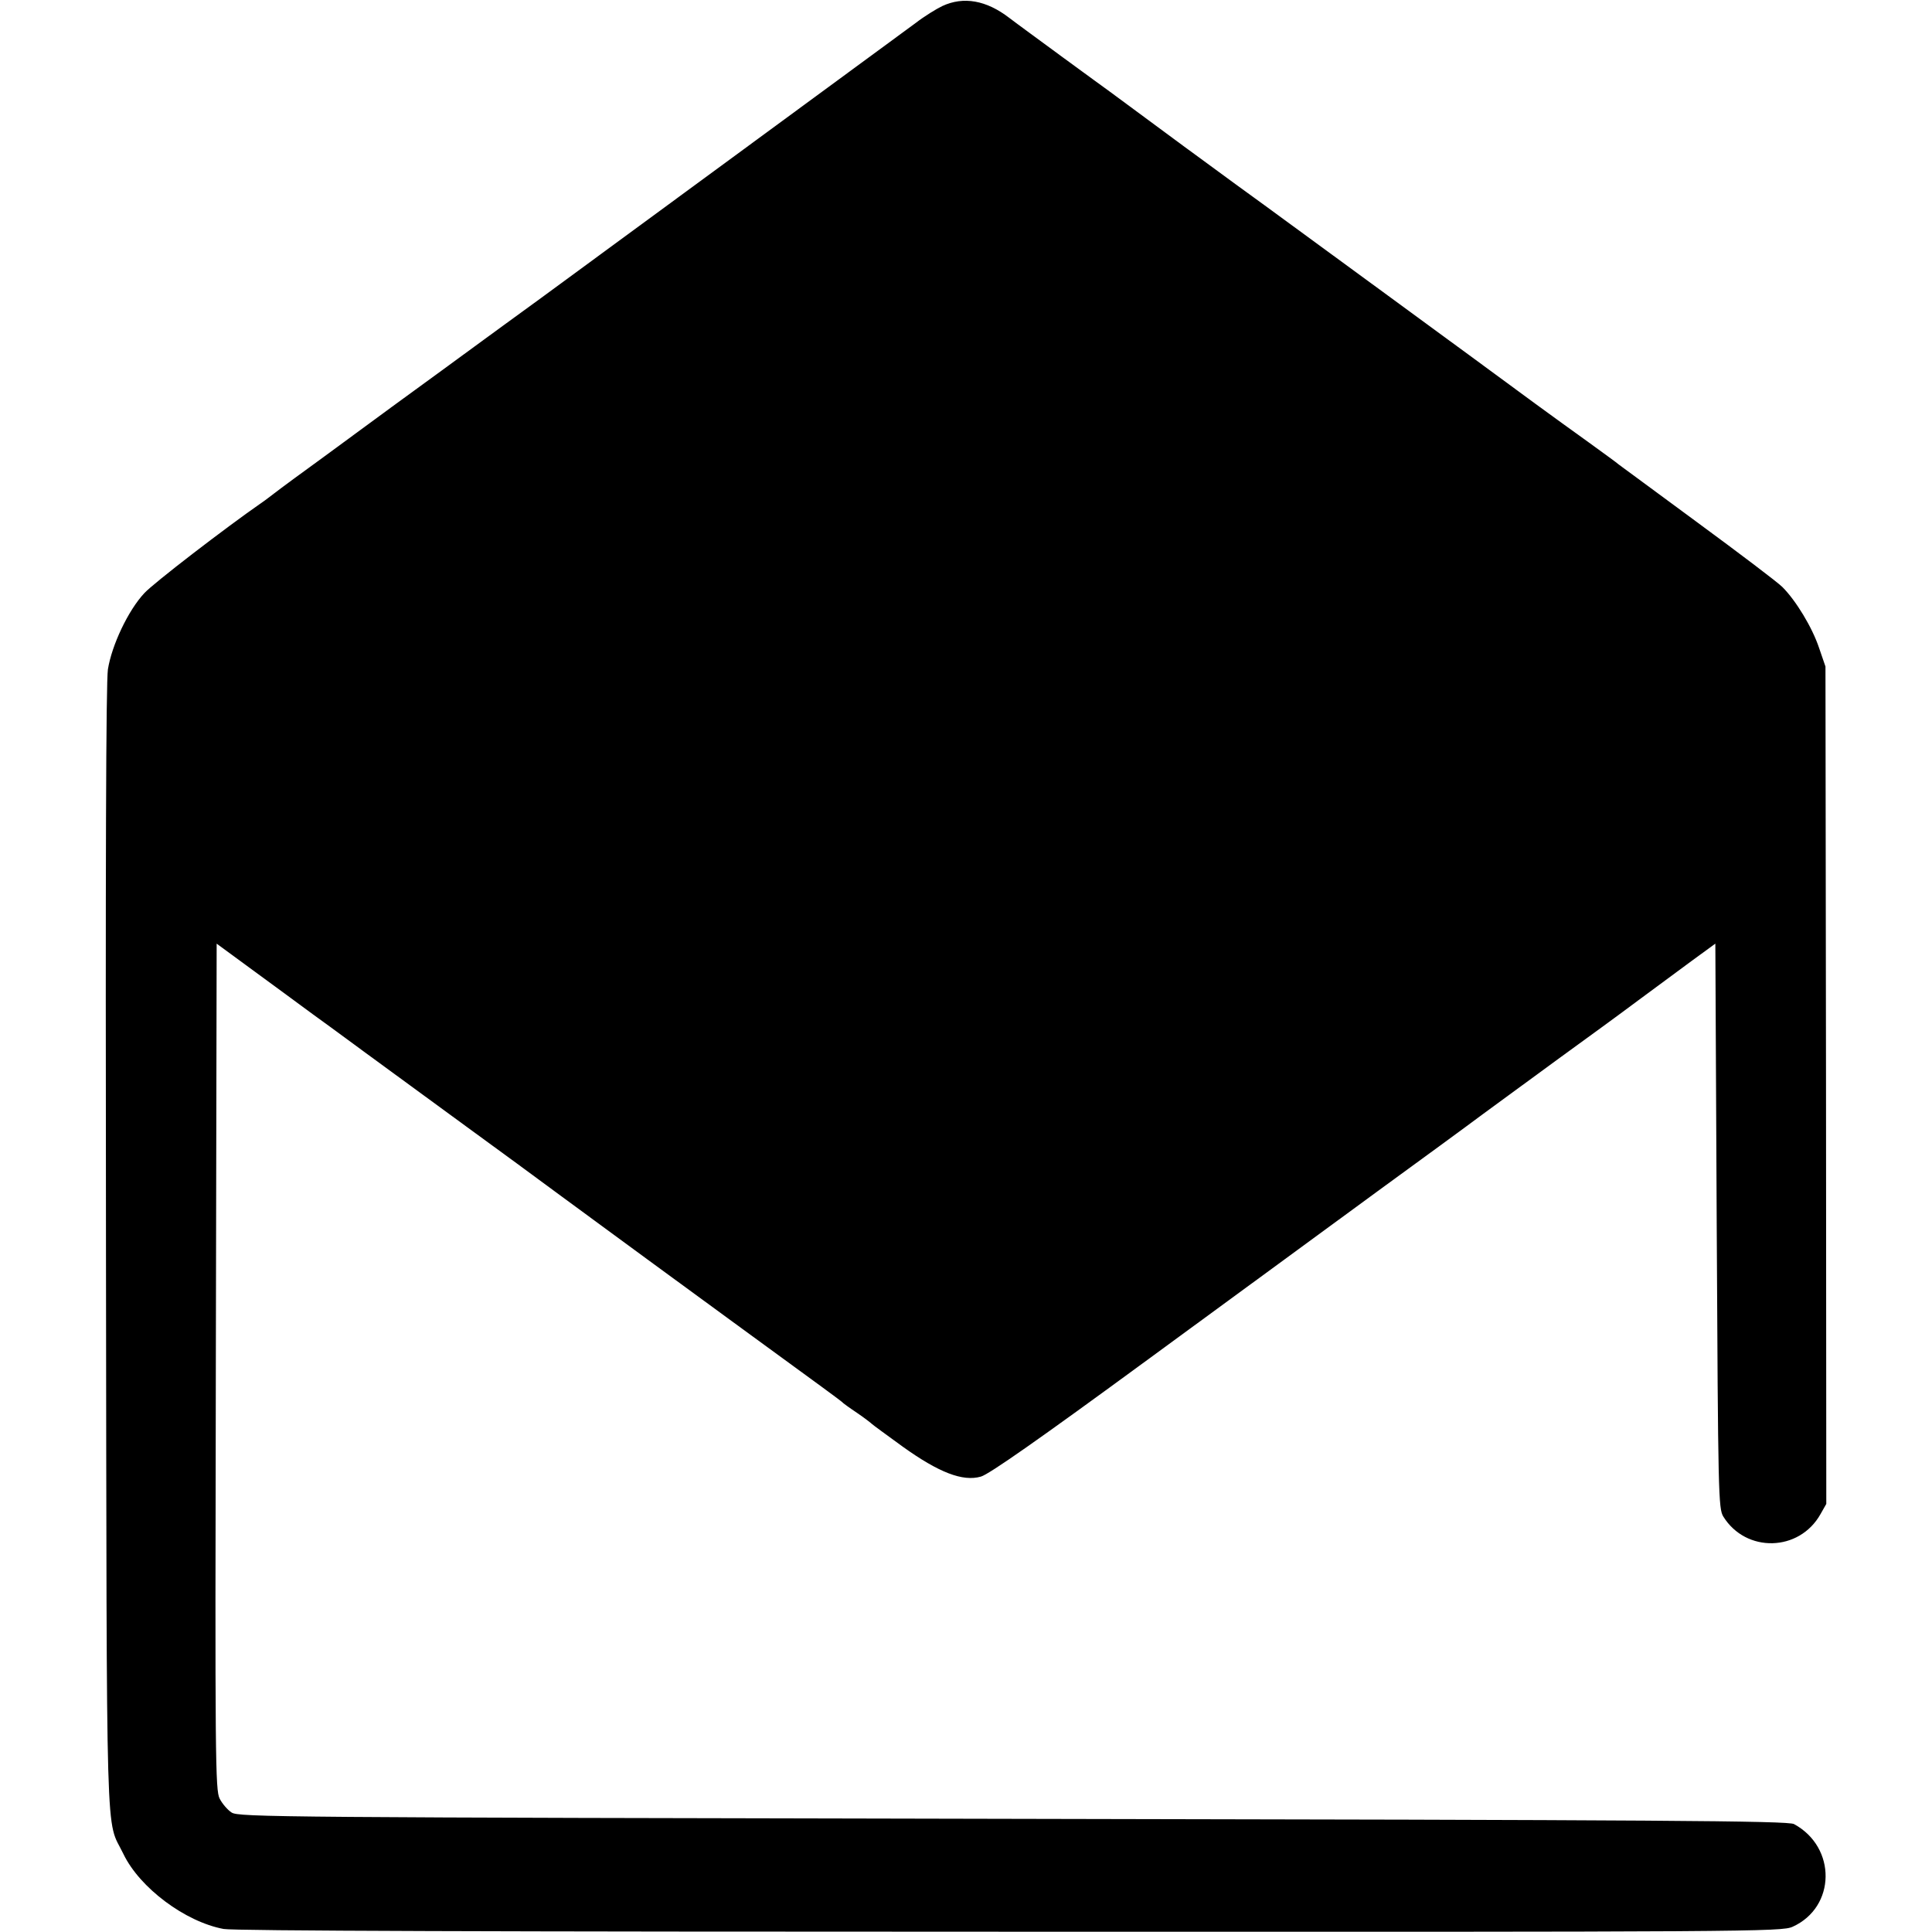 <?xml version="1.0" standalone="no"?>
<!DOCTYPE svg PUBLIC "-//W3C//DTD SVG 20010904//EN"
 "http://www.w3.org/TR/2001/REC-SVG-20010904/DTD/svg10.dtd">
<svg version="1.0" xmlns="http://www.w3.org/2000/svg"
 width="700pt" height="700pt" viewBox="0 0 700 700"
 preserveAspectRatio="xMidYMid meet">
<g transform="translate(0,700) scale(0.1,-0.1)"
fill="#000000" stroke="none">
<path d="M3414 6978 c-21 -10 -65 -37 -96 -61 -31 -23 -313 -230 -625 -459
-312 -229 -642 -471 -733 -538 -91 -66 -199 -145 -240 -175 -41 -30 -176 -129
-300 -219 -124 -91 -234 -172 -245 -180 -65 -47 -163 -119 -182 -134 -12 -9
-31 -24 -43 -32 -134 -93 -394 -293 -427 -329 -59 -63 -118 -189 -132 -276 -7
-48 -9 -702 -7 -2105 3 -2238 -2 -2052 63 -2187 59 -123 224 -246 363 -272 36
-7 998 -10 2850 -10 2692 -1 2796 0 2835 18 157 71 160 288 5 372 -21 12 -481
15 -2830 19 -2661 5 -2806 6 -2831 23 -14 9 -34 32 -43 50 -16 30 -17 142 -14
1565 l3 1533 60 -44 c33 -24 107 -79 165 -121 58 -43 114 -84 125 -92 11 -8
97 -70 190 -139 94 -69 258 -189 365 -267 107 -78 263 -192 345 -253 134 -99
473 -347 655 -480 287 -209 356 -260 360 -264 3 -4 28 -22 55 -40 28 -19 52
-38 55 -41 3 -3 52 -39 110 -81 131 -94 218 -128 284 -109 29 8 212 136 602
422 307 225 683 500 834 611 151 110 325 237 385 282 61 45 187 137 280 205
94 68 220 160 280 205 61 45 148 109 195 144 l85 62 5 -1023 c5 -975 6 -1024
24 -1053 82 -132 275 -128 352 9 l21 37 -1 1517 -2 1517 -23 67 c-25 75 -84
172 -133 221 -18 18 -157 123 -308 234 -151 111 -279 206 -285 210 -5 5 -55
41 -110 81 -55 39 -141 102 -192 139 -176 130 -925 678 -981 719 -31 22 -165
120 -297 217 -132 98 -251 185 -264 195 -13 9 -89 65 -170 124 -80 59 -168
123 -194 143 -83 64 -166 79 -243 43z"/>
</g>
</svg>

